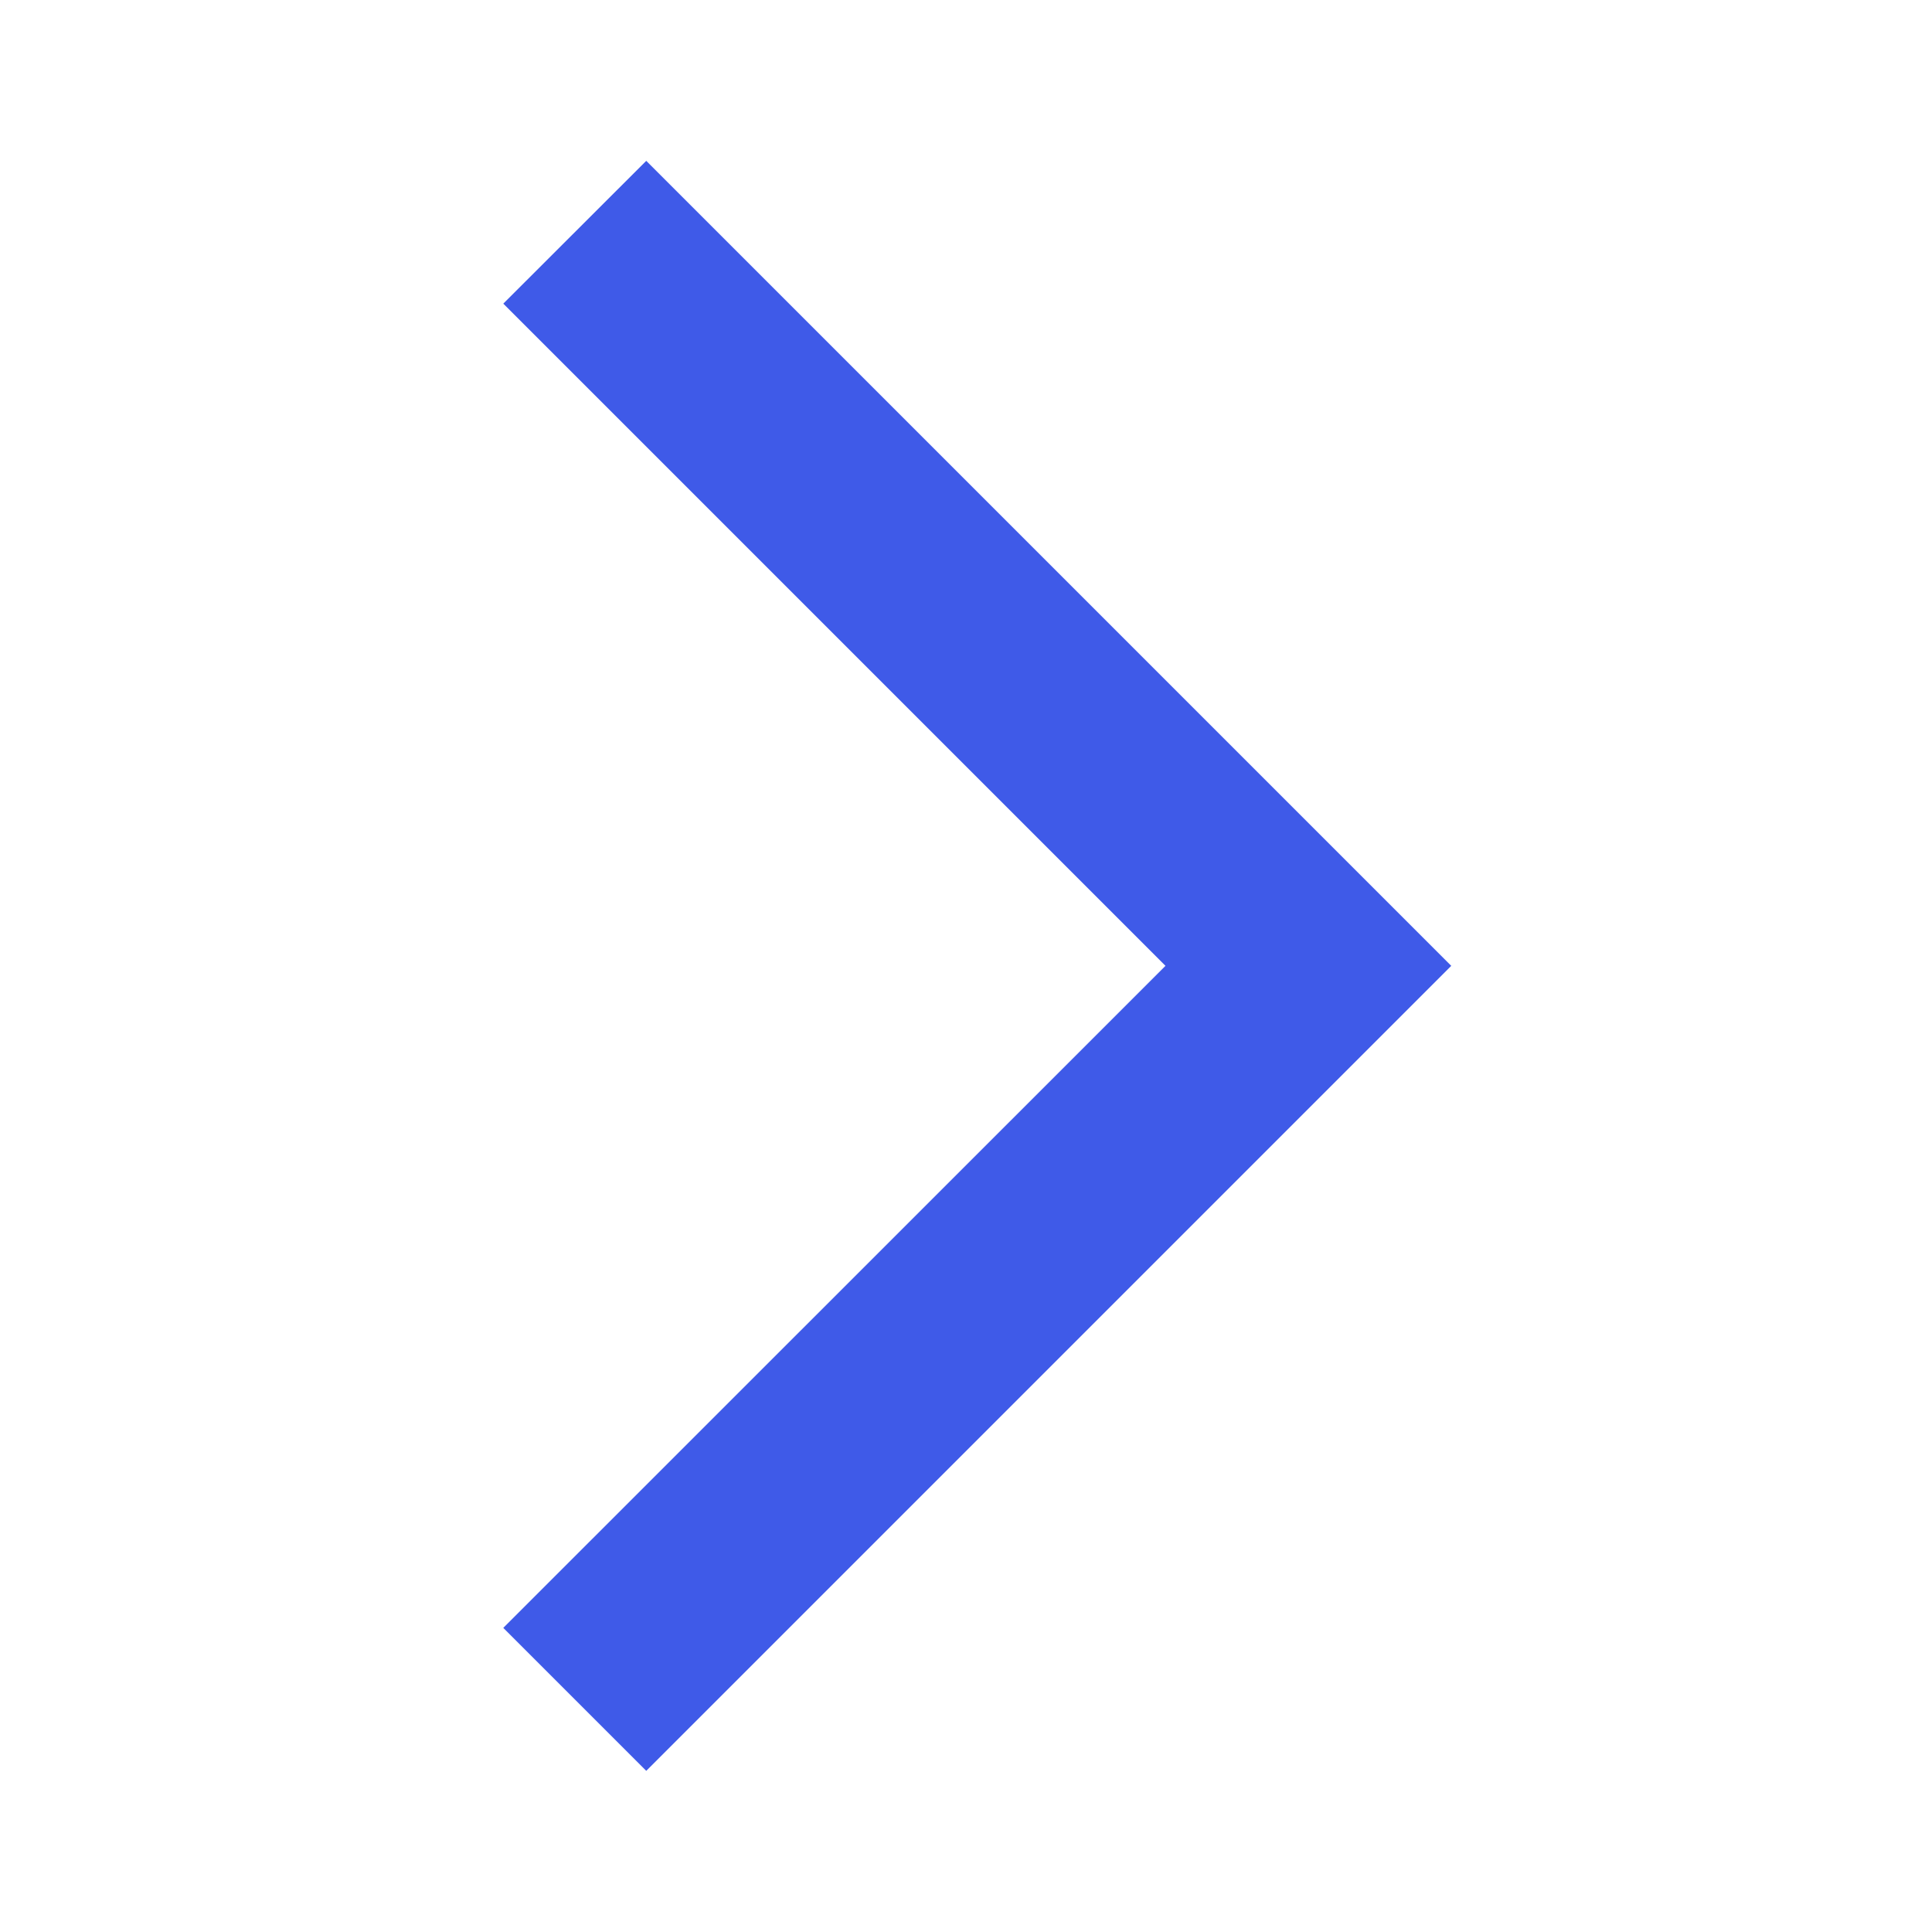 <svg width="12" height="12" viewBox="0 0 12 12" fill="none" xmlns="http://www.w3.org/2000/svg">
<mask id="mask0_594_61928" style="mask-type:alpha" maskUnits="userSpaceOnUse" x="0" y="0" width="12" height="12">
<rect width="12" height="12" fill="#D9D9D9"/>
</mask>
<g mask="url(#mask0_594_61928)">
<path d="M4.014 10.999L3.126 10.111L7.239 5.999L3.126 1.886L4.014 0.999L9.014 5.999L4.014 10.999Z" fill="#3F5AE8"/>
</g>
</svg>
